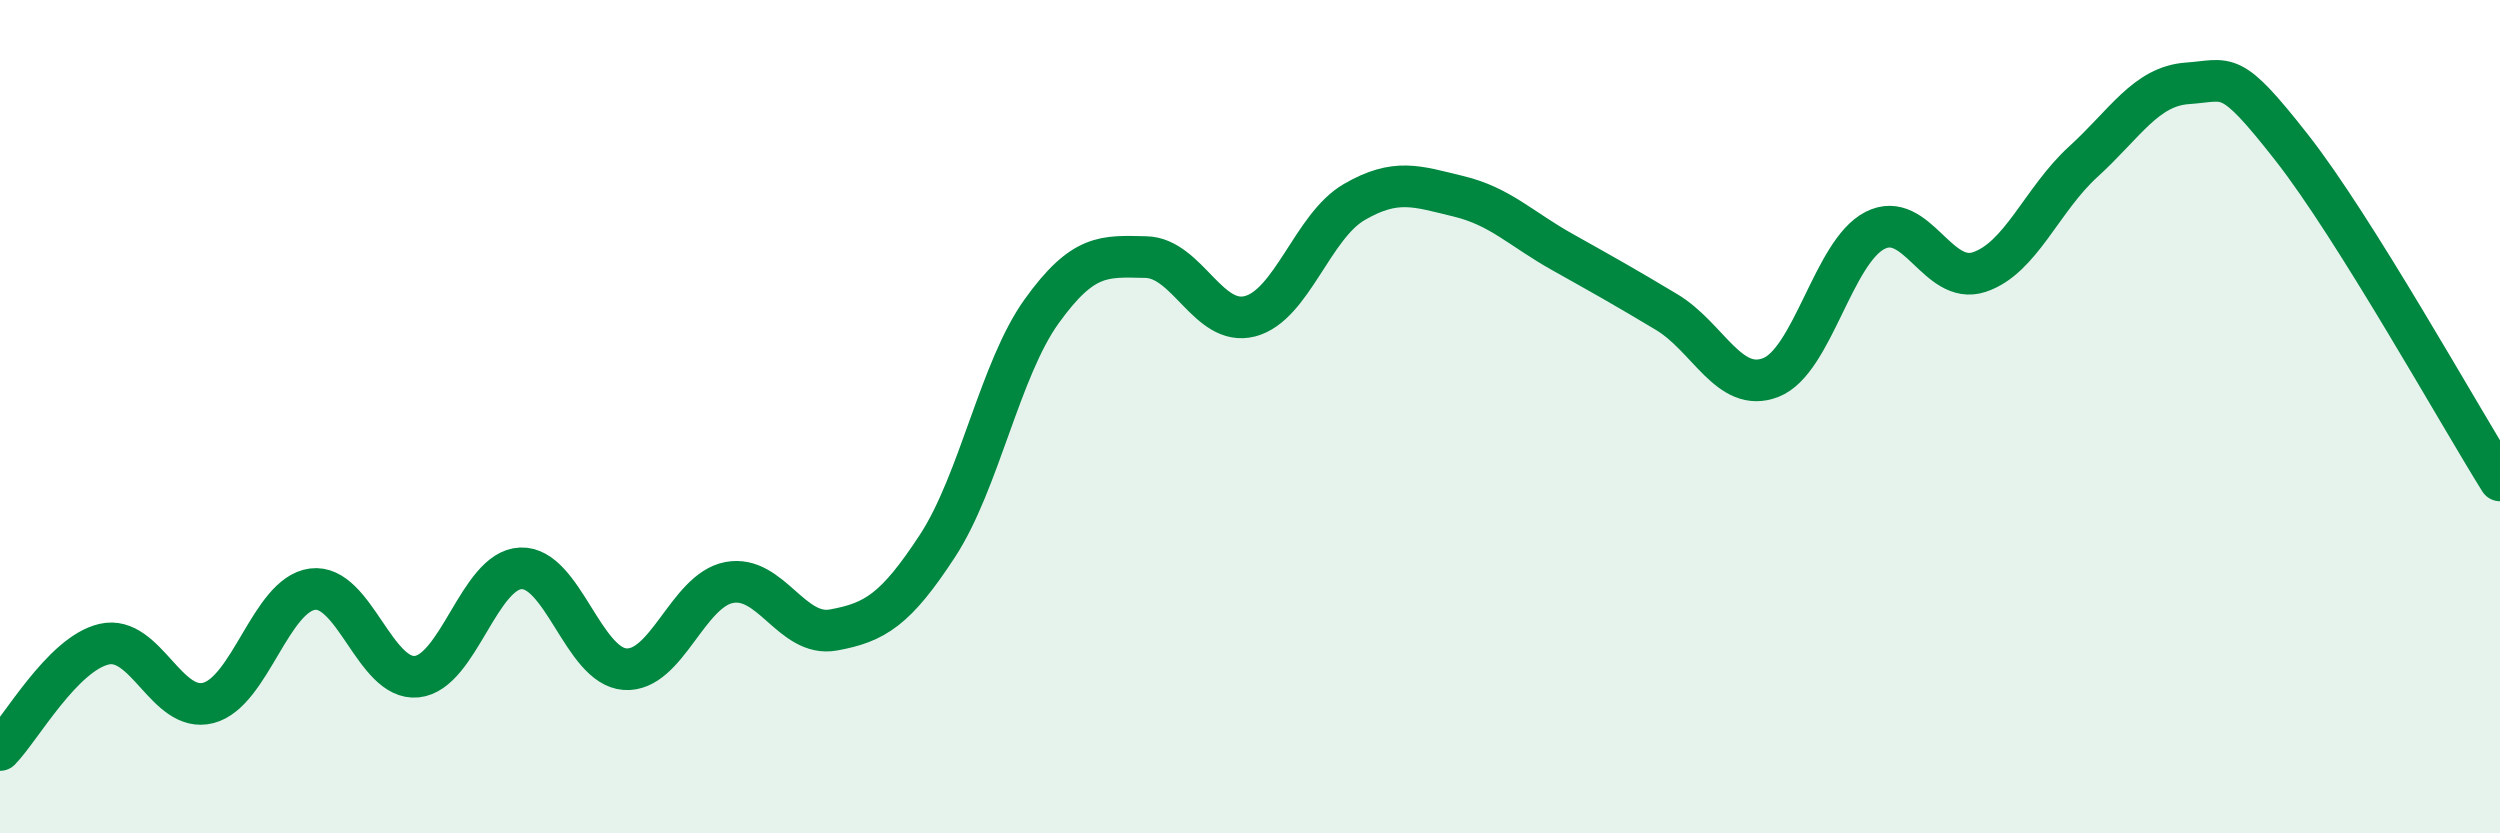 
    <svg width="60" height="20" viewBox="0 0 60 20" xmlns="http://www.w3.org/2000/svg">
      <path
        d="M 0,18 C 0.5,17.49 1.5,15.69 2.5,15.46 C 3.5,15.23 4,17.13 5,16.87 C 6,16.61 6.5,14.27 7.5,14.14 C 8.5,14.01 9,16.34 10,16.24 C 11,16.14 11.5,13.68 12.5,13.64 C 13.5,13.6 14,15.99 15,16.06 C 16,16.13 16.5,14.17 17.5,13.98 C 18.5,13.79 19,15.3 20,15.12 C 21,14.94 21.5,14.63 22.5,13.1 C 23.5,11.57 24,8.86 25,7.47 C 26,6.08 26.5,6.15 27.5,6.17 C 28.5,6.19 29,7.85 30,7.59 C 31,7.33 31.5,5.43 32.5,4.85 C 33.5,4.27 34,4.47 35,4.71 C 36,4.95 36.5,5.49 37.5,6.05 C 38.5,6.61 39,6.89 40,7.49 C 41,8.09 41.5,9.45 42.5,9.06 C 43.5,8.67 44,6.04 45,5.53 C 46,5.02 46.5,6.86 47.5,6.53 C 48.5,6.2 49,4.79 50,3.88 C 51,2.97 51.5,2.07 52.5,2 C 53.5,1.93 53.5,1.63 55,3.54 C 56.5,5.45 59,9.93 60,11.53L60 20L0 20Z"
        fill="#008740"
        opacity="0.1"
        stroke-linecap="round"
        stroke-linejoin="round"
      />
      <path
        d="M 0,18 C 0.5,17.49 1.5,15.69 2.5,15.46 C 3.5,15.23 4,17.13 5,16.87 C 6,16.61 6.5,14.27 7.5,14.14 C 8.5,14.01 9,16.34 10,16.24 C 11,16.14 11.5,13.68 12.5,13.64 C 13.5,13.6 14,15.99 15,16.06 C 16,16.13 16.5,14.17 17.5,13.98 C 18.5,13.79 19,15.3 20,15.12 C 21,14.94 21.5,14.63 22.5,13.1 C 23.5,11.57 24,8.86 25,7.47 C 26,6.08 26.5,6.15 27.5,6.17 C 28.5,6.19 29,7.85 30,7.59 C 31,7.33 31.5,5.43 32.5,4.85 C 33.5,4.27 34,4.47 35,4.71 C 36,4.95 36.5,5.49 37.5,6.05 C 38.5,6.61 39,6.89 40,7.49 C 41,8.09 41.5,9.45 42.5,9.06 C 43.5,8.67 44,6.04 45,5.53 C 46,5.02 46.5,6.86 47.5,6.53 C 48.5,6.2 49,4.79 50,3.88 C 51,2.97 51.5,2.07 52.5,2 C 53.5,1.93 53.5,1.63 55,3.54 C 56.5,5.45 59,9.93 60,11.53"
        stroke="#008740"
        stroke-width="1"
        fill="none"
        stroke-linecap="round"
        stroke-linejoin="round"
      />
    </svg>
  